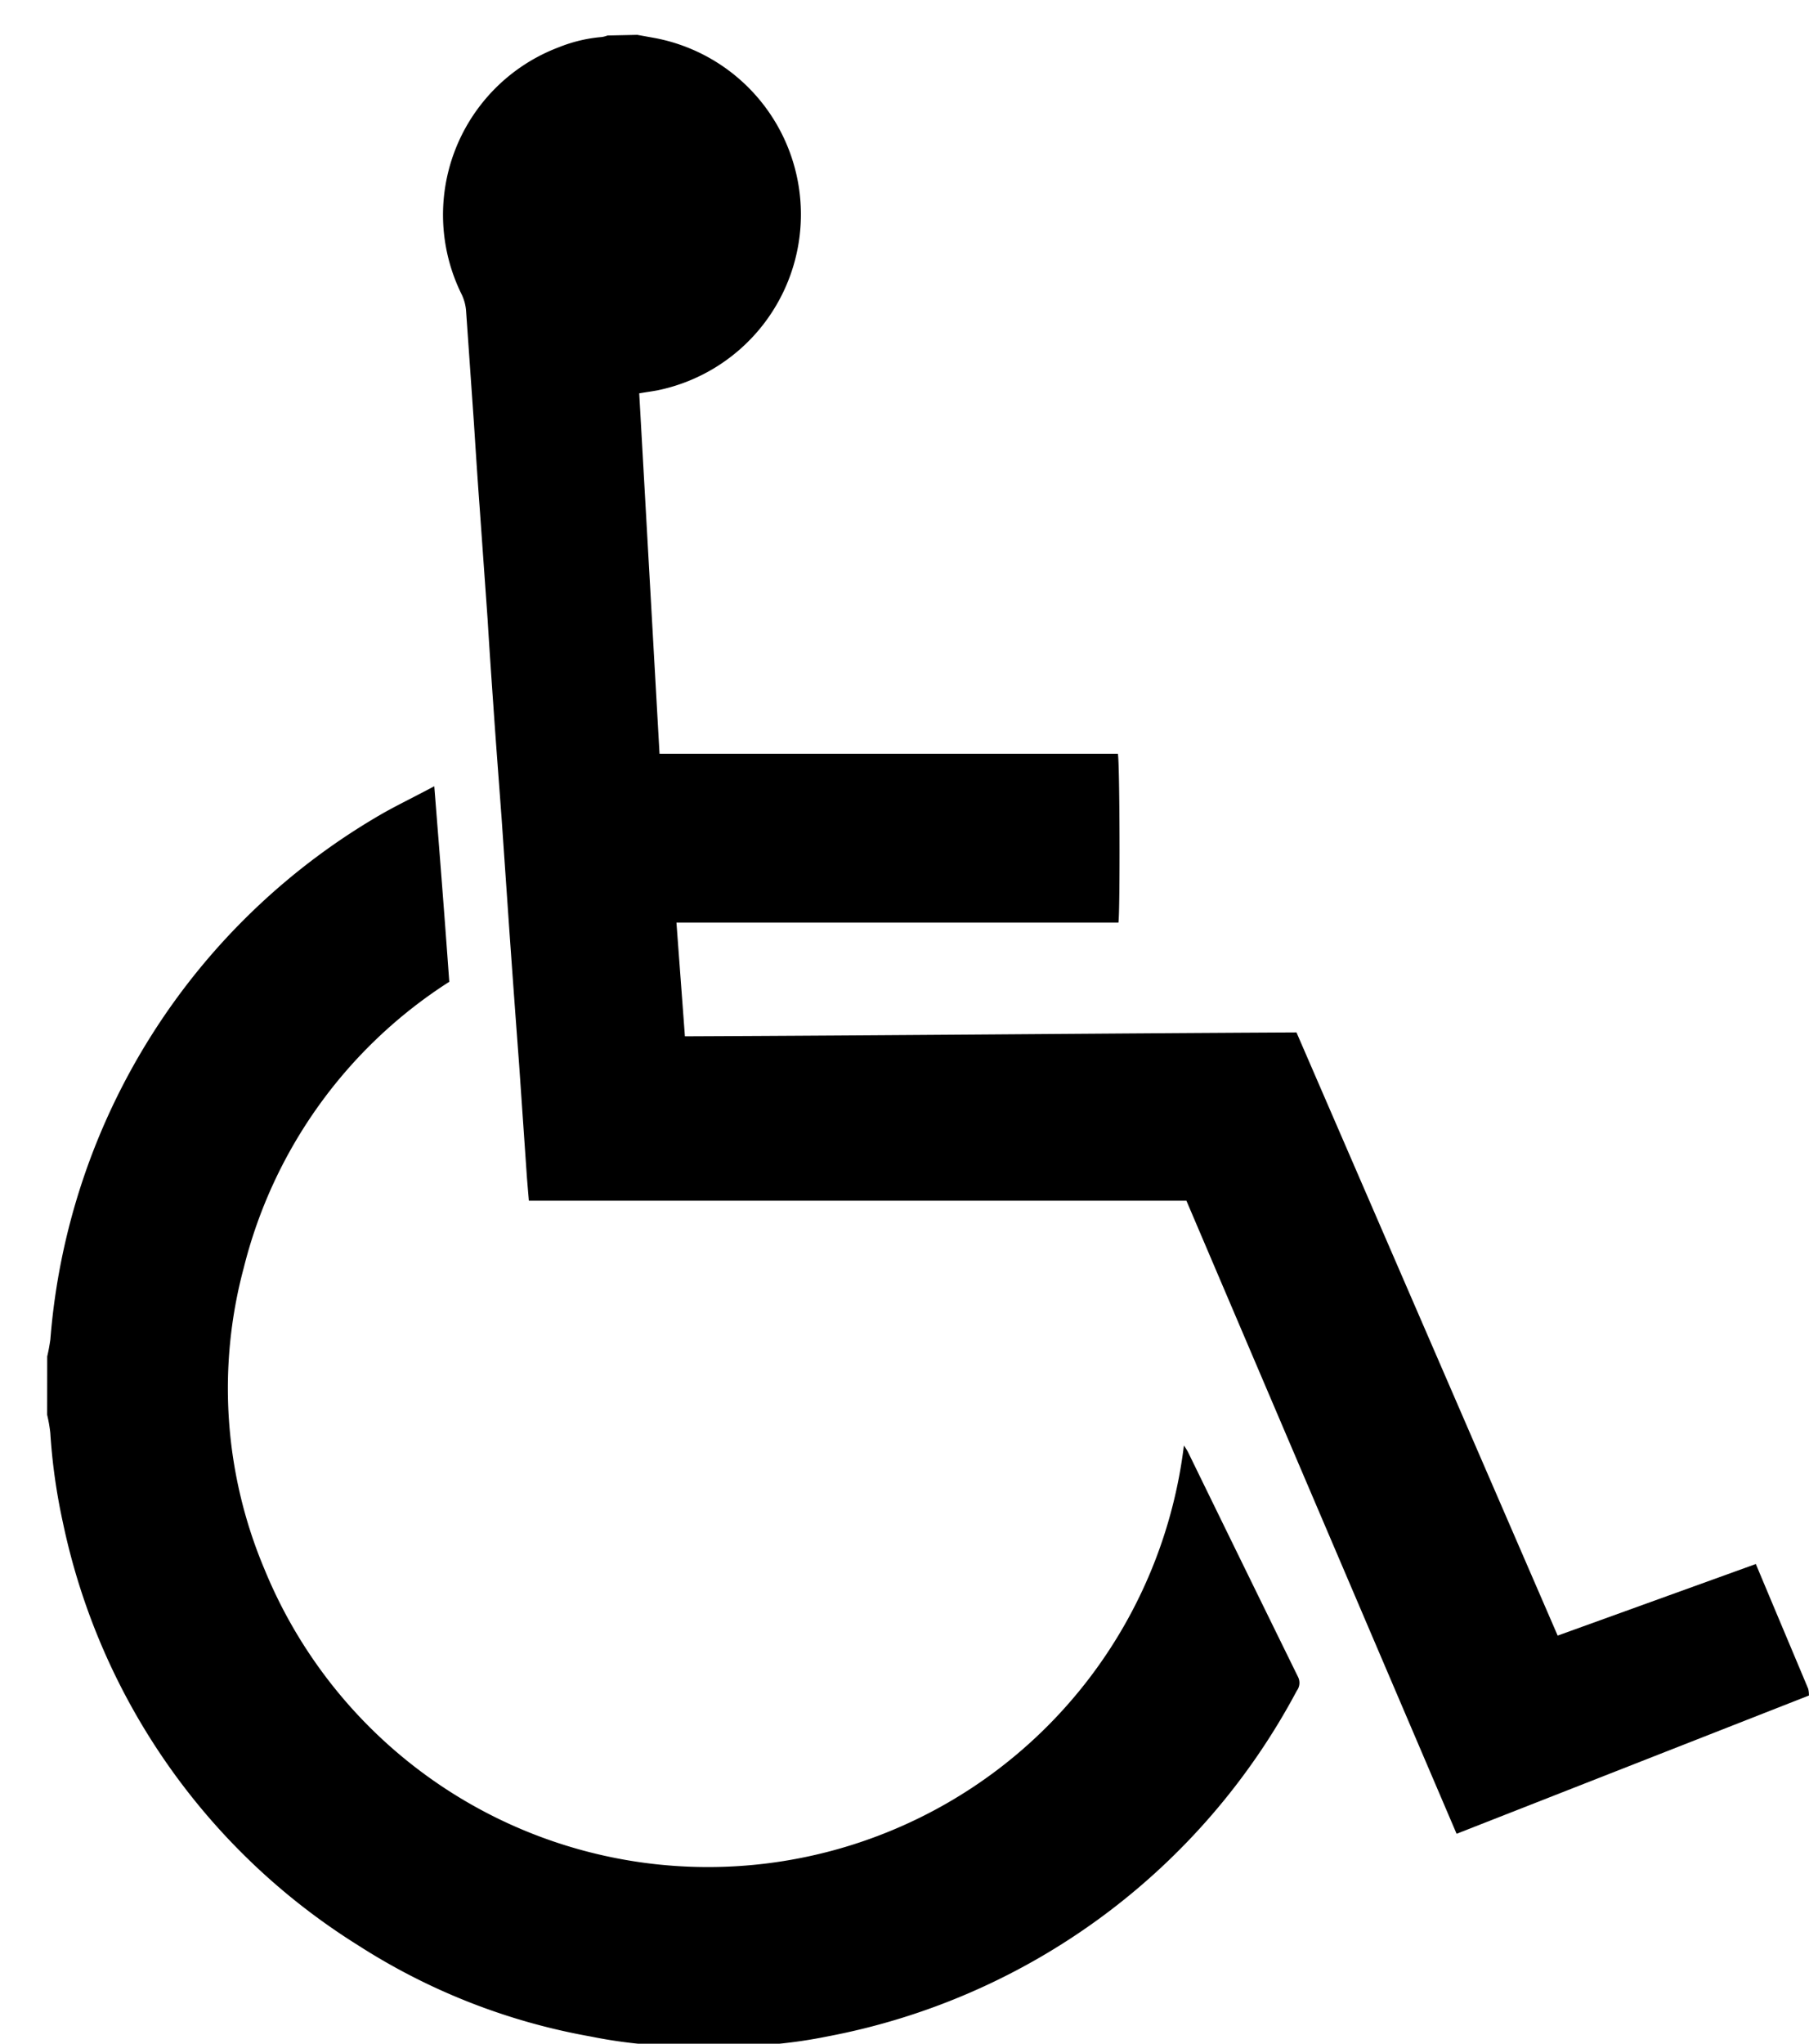 <svg xmlns="http://www.w3.org/2000/svg" width="31" height="35" viewBox="0 0 31 35"><g><g clip-path="url(#clip-e993e707-c42f-4b61-a1ae-de1d40ce9534)"><path fill="#000000" d="M10.92.597l.306.055a3.075 3.075 0 0 1 .036 6.034c-.098.018-.196.031-.308.05l.348 6.172h7.854c.033.12.04 2.688.01 2.893h-7.574l.145 1.947c3.499-.015 6.986-.049 10.48-.067l4.476 10.33 3.396-1.226c.301.72.6 1.427.897 2.136.01.038.013.077.013.116l-6.038 2.368a10238.52 10238.52 0 0 1-4.63-10.842H9.063c-.013-.158-.026-.298-.036-.436l-.131-1.897a529.16 529.16 0 0 1-.171-2.347l-.13-1.881c-.048-.648-.098-1.294-.142-1.939-.034-.483-.067-.961-.096-1.443l-.138-1.938c-.036-.485-.067-.964-.098-1.444L7.986 5.31a.797.797 0 0 0-.083-.285A3.067 3.067 0 0 1 9.569.812c.238-.096.488-.157.744-.178a.479.479 0 0 0 .098-.026z"/></g><g clip-path="url(#clip-e993e707-c42f-4b61-a1ae-de1d40ce9534)"><path fill="#000000" d="M.809 23.23c.023-.096.04-.193.054-.29a11.425 11.425 0 0 1 5.715-9.021c.275-.153.558-.29.864-.454.091 1.139.178 2.245.257 3.349a8.157 8.157 0 0 0-3.523 4.903 7.962 7.962 0 0 0 .356 5.157A8.212 8.212 0 0 0 15.25 31.36a8.21 8.21 0 0 0 5.038-6.604c.025.035.047.069.067.105.628 1.287 1.258 2.574 1.89 3.86a.226.226 0 0 1-.022.234 11.538 11.538 0 0 1-8.04 5.92 8.433 8.433 0 0 1-1.786.168c-.234-.006-.472 0-.706 0a8.375 8.375 0 0 1-1.574-.167 10.884 10.884 0 0 1-3.985-1.564 11.257 11.257 0 0 1-5.054-7.237 10.155 10.155 0 0 1-.216-1.535 2.49 2.49 0 0 0-.054-.31z"/></g></g></svg>